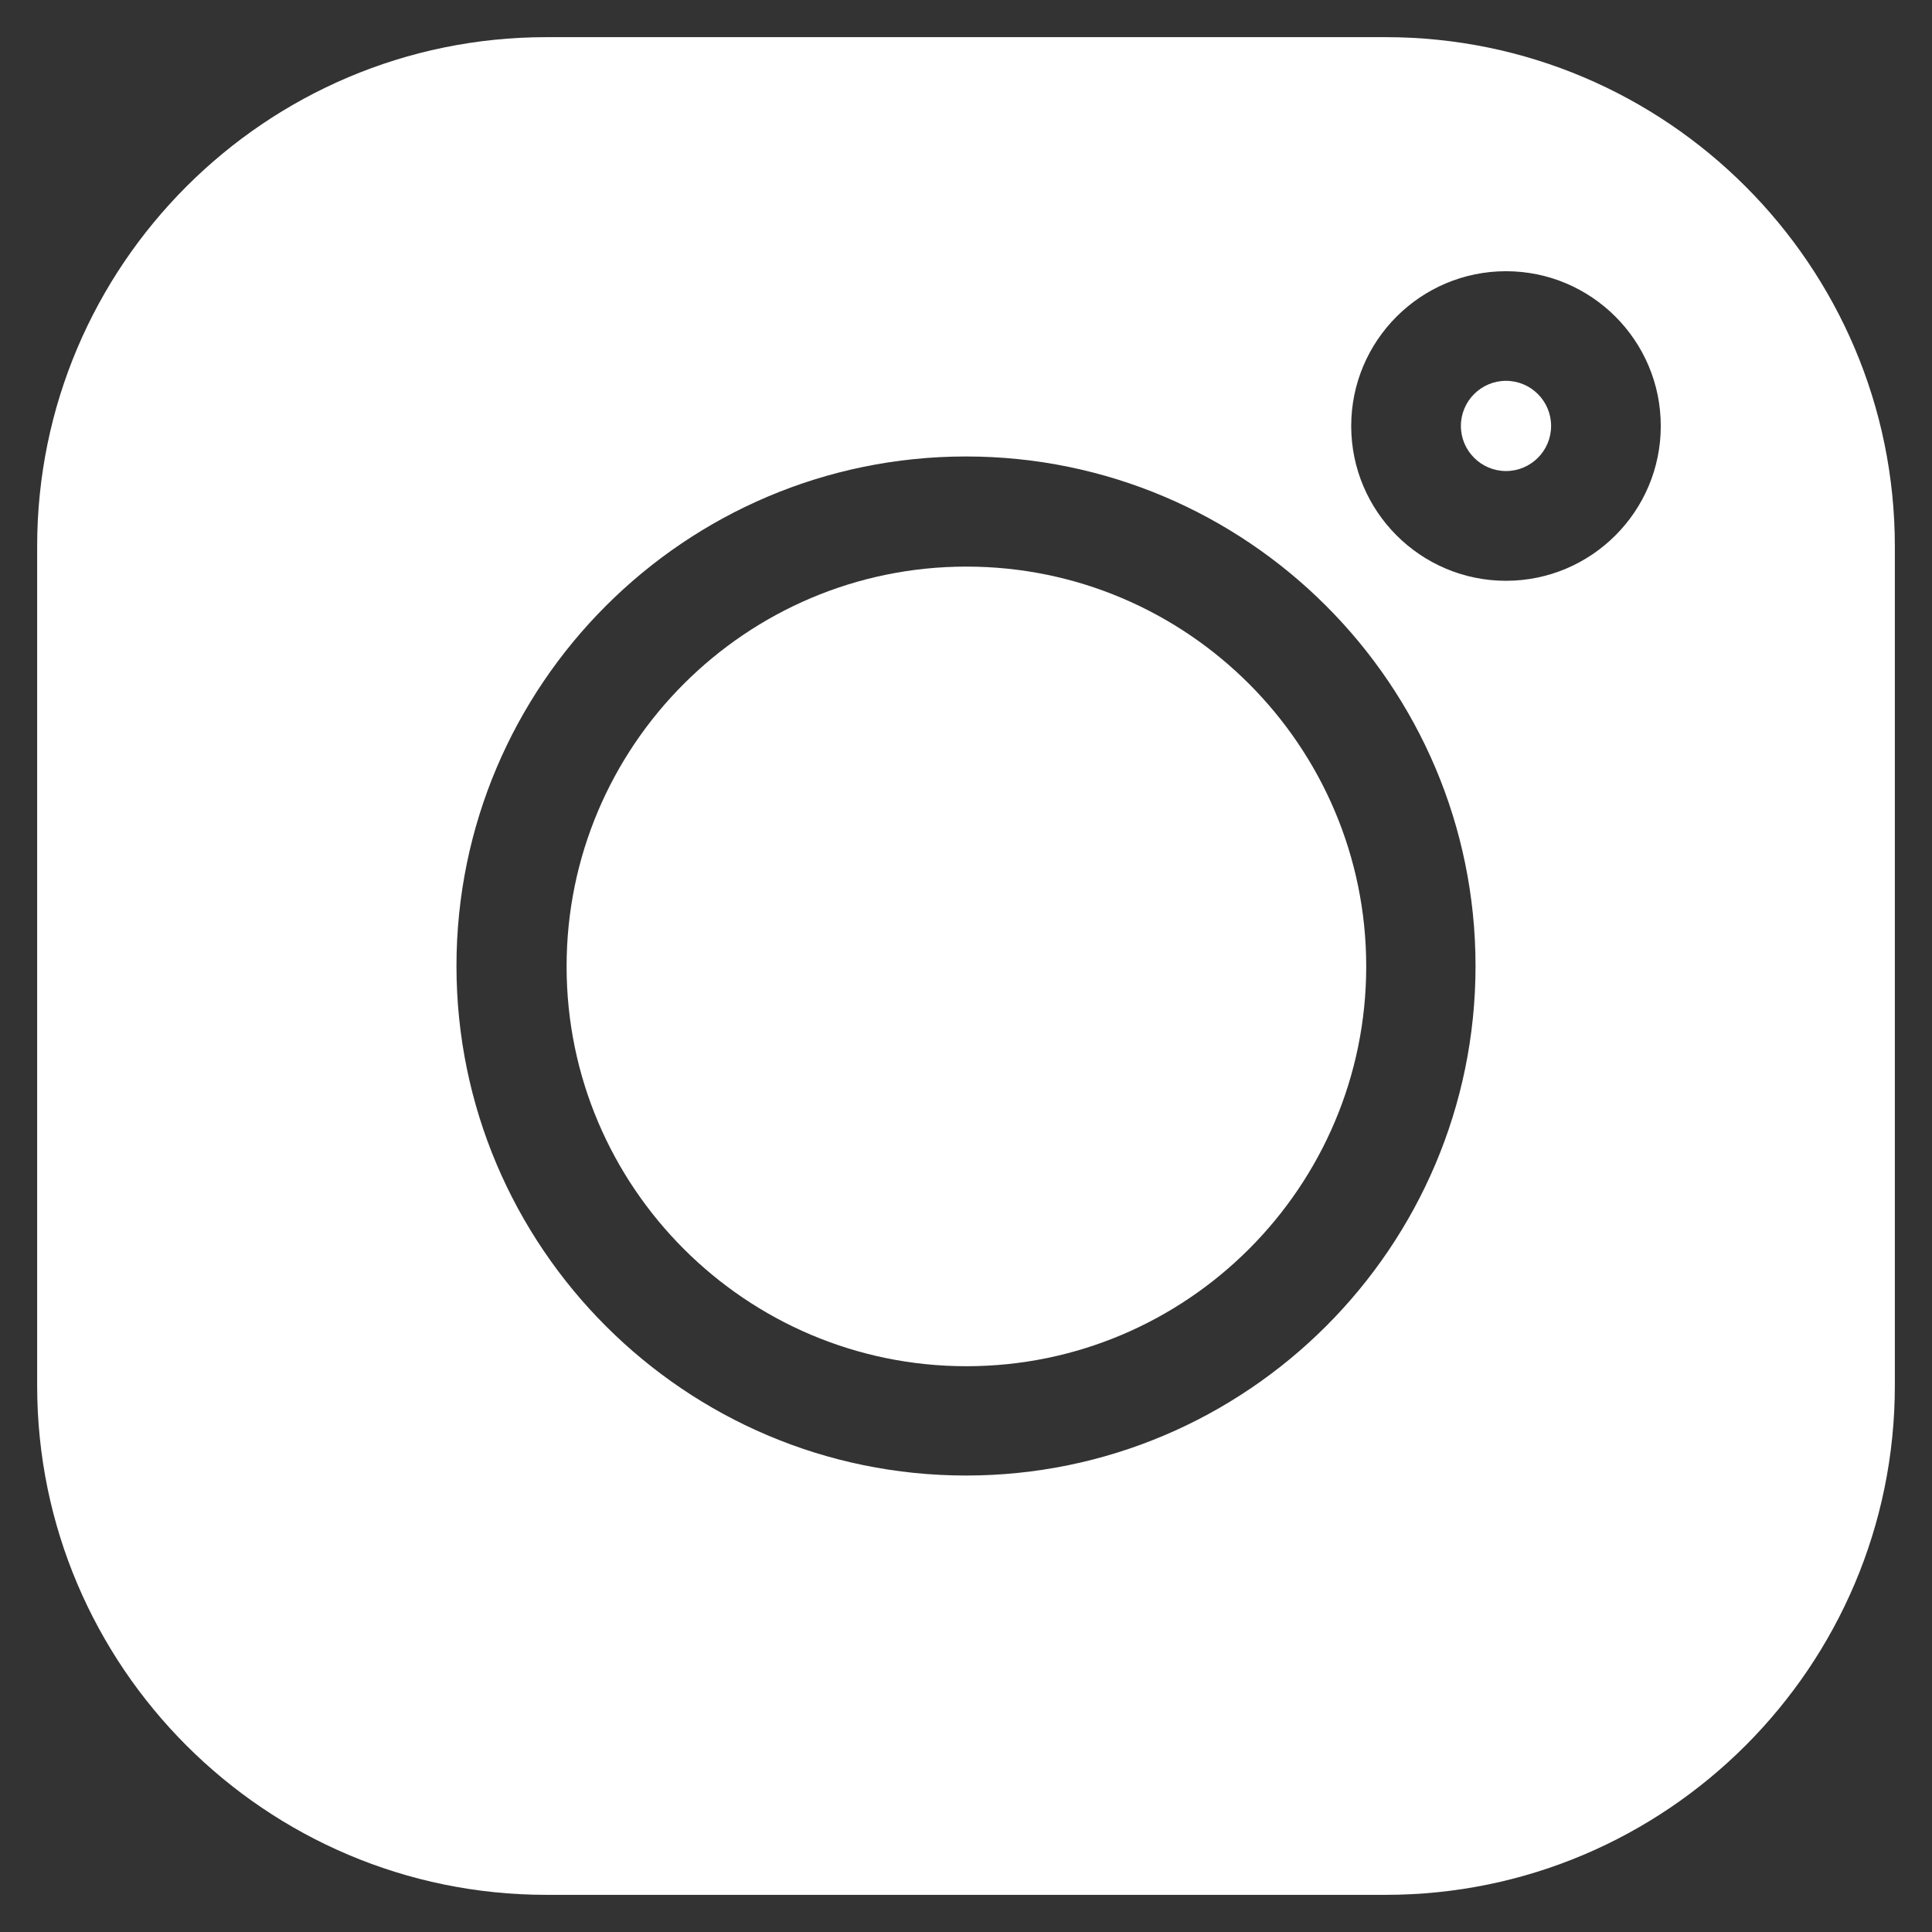 <svg width="26" height="26" viewBox="0 0 26 26" fill="none" xmlns="http://www.w3.org/2000/svg">
<rect x="0" y="0" width="26" height="26" fill="#333333" stroke="none"/>
<g clip-path="url(#clip0_3792_28841)">
<path d="M20.267 5.125C19.933 5.125 19.66 5.397 19.66 5.732C19.66 6.067 19.933 6.339 20.267 6.339C20.602 6.339 20.874 6.067 20.874 5.732C20.874 5.397 20.602 5.125 20.267 5.125Z" fill="white"/>
<path d="M13.006 7.625C10.039 7.625 7.625 10.039 7.625 13.006C7.625 15.973 10.039 18.386 13.006 18.386C15.973 18.386 18.386 15.973 18.386 13.006C18.386 10.039 15.973 7.625 13.006 7.625Z" fill="white"/>
<path d="M18.647 0.5H7.353C3.574 0.5 0.5 3.574 0.5 7.353V18.647C0.5 22.426 3.574 25.5 7.353 25.5H18.647C22.426 25.5 25.5 22.426 25.5 18.647V7.353C25.5 3.574 22.426 0.5 18.647 0.5ZM13 19.857C9.219 19.857 6.143 16.781 6.143 13C6.143 9.219 9.219 6.143 13 6.143C16.781 6.143 19.857 9.219 19.857 13C19.857 16.781 16.781 19.857 13 19.857ZM20.267 7.816C19.118 7.816 18.184 6.882 18.184 5.733C18.184 4.584 19.118 3.65 20.267 3.65C21.416 3.65 22.35 4.584 22.35 5.733C22.35 6.882 21.416 7.816 20.267 7.816Z" fill="white"/>
</g>
<defs>
<clipPath id="clip0_3792_28841">
<rect width="25" height="25" fill="white" transform="translate(0.5 0.5)"/>
</clipPath>
</defs>
</svg>
